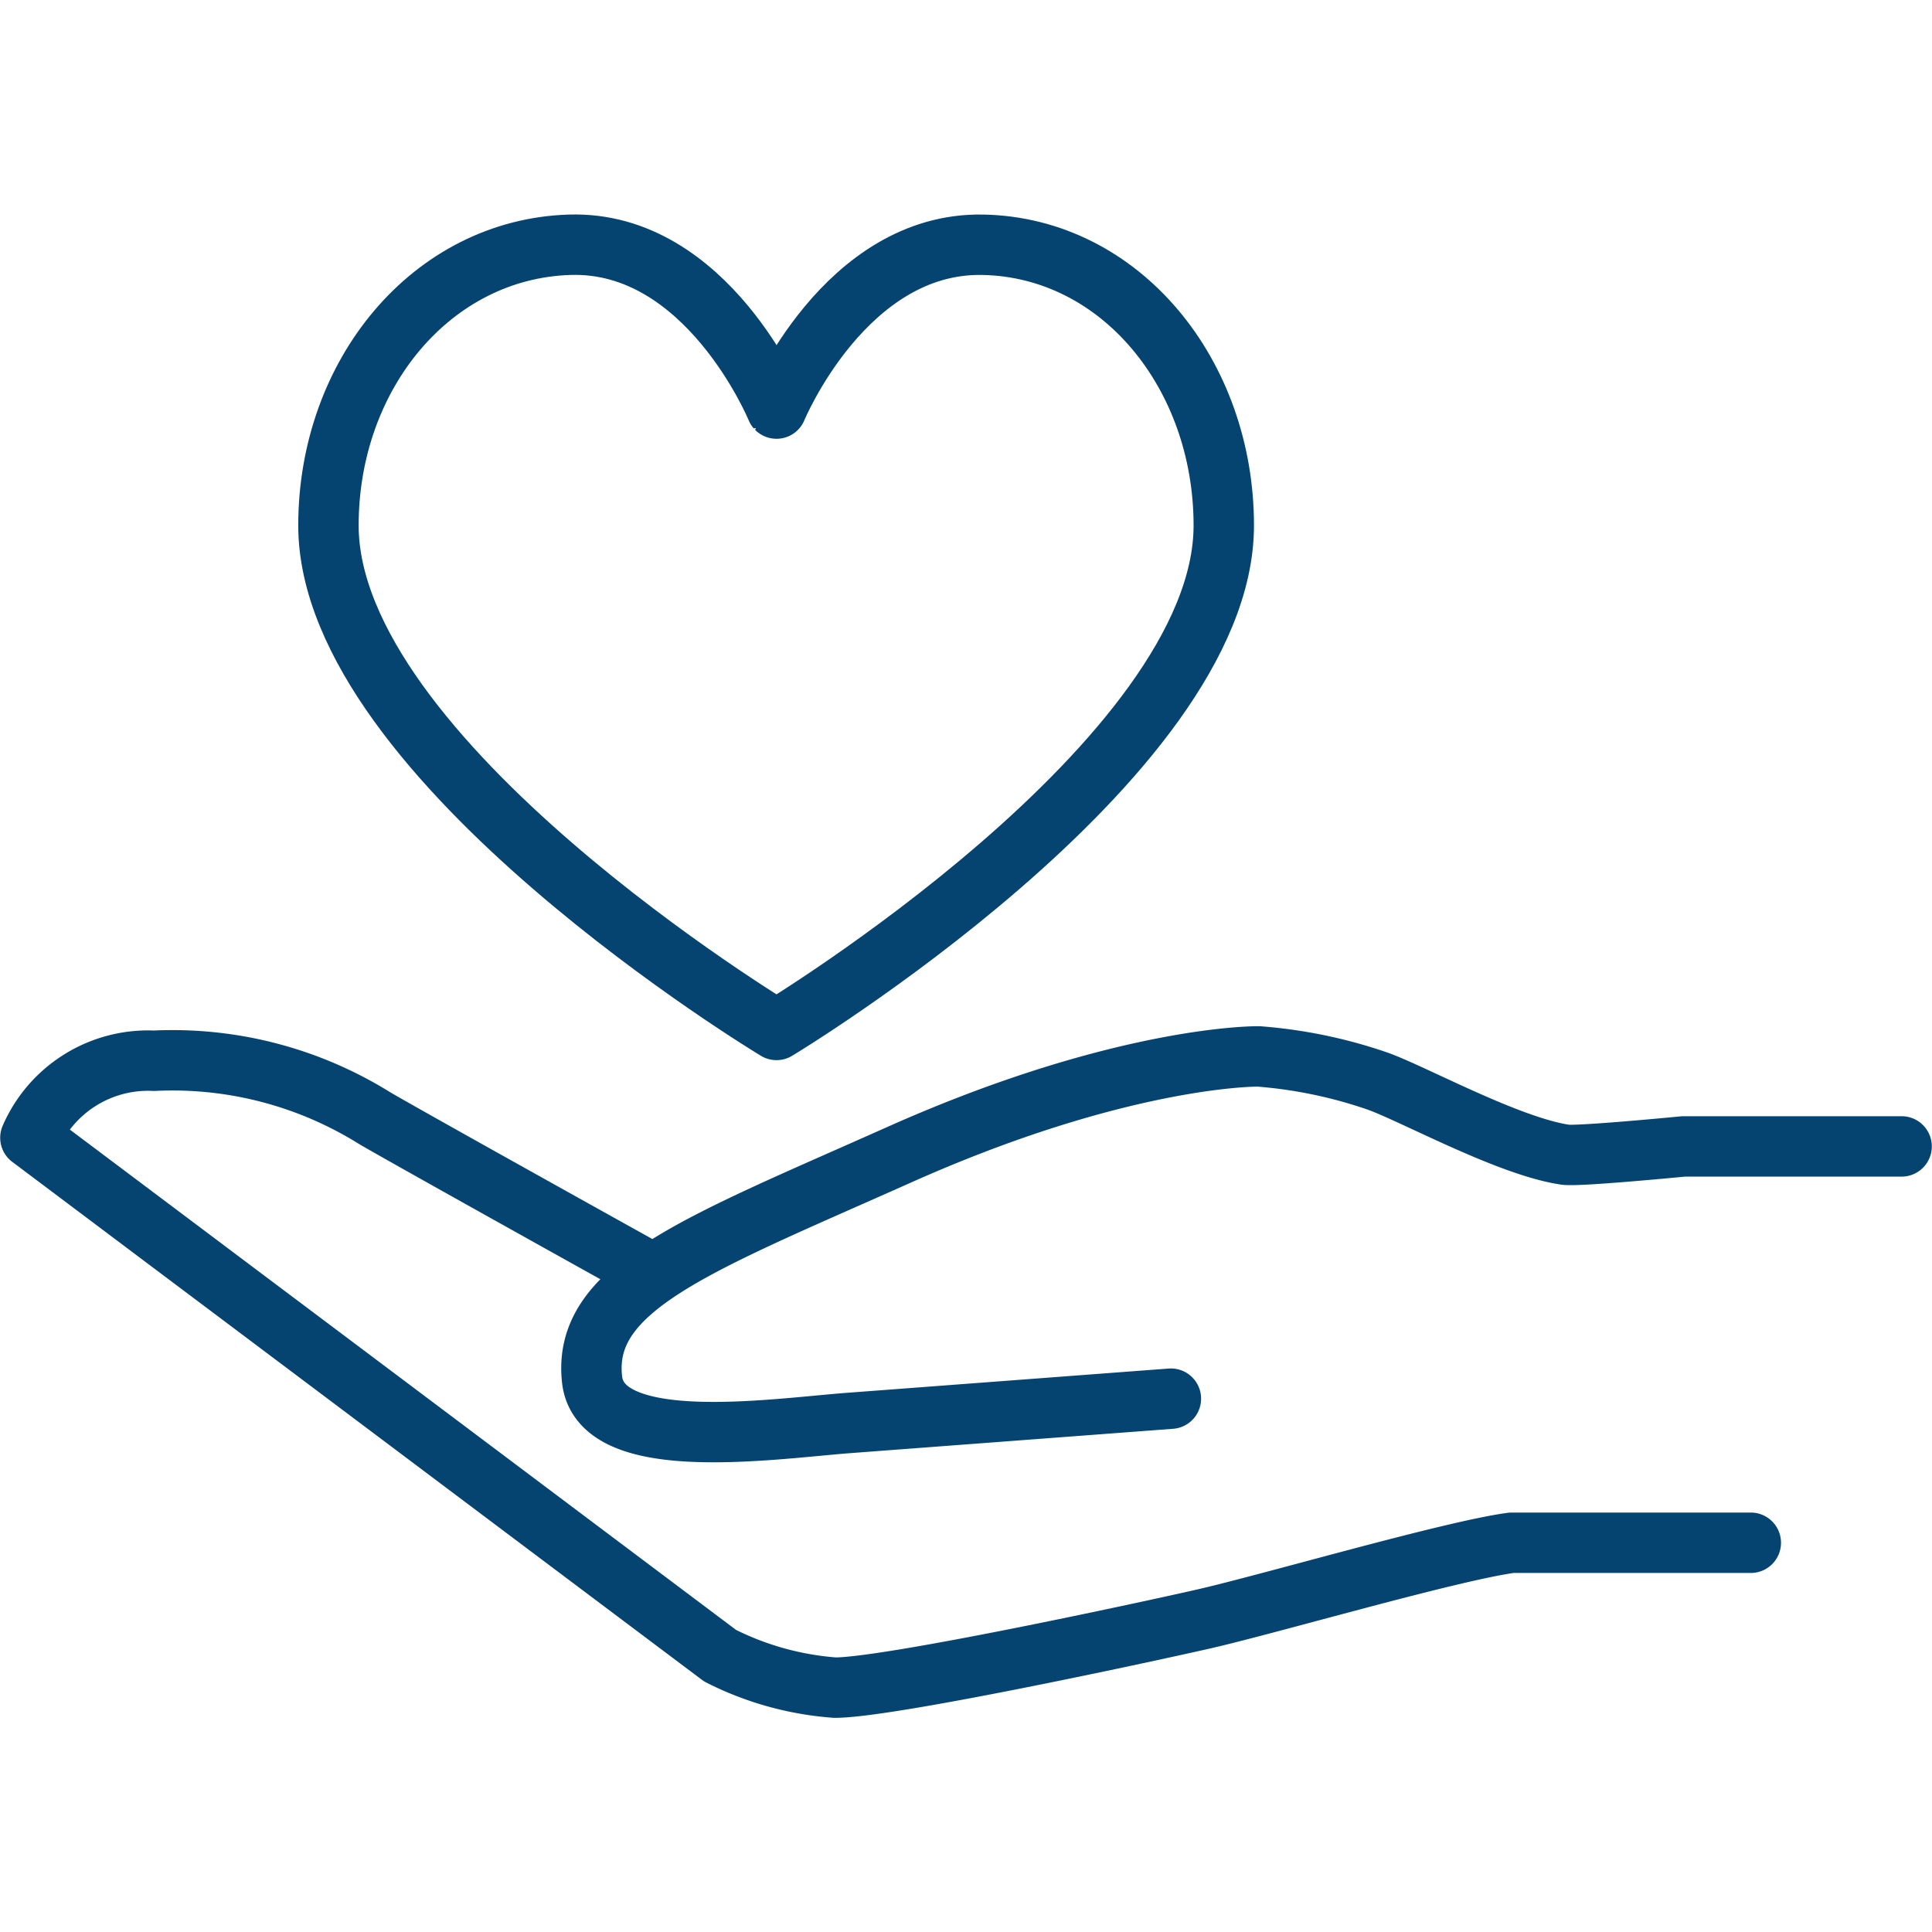 <svg width="100" height="100" xmlns="http://www.w3.org/2000/svg" viewBox="0 0 48.94 38.08">
	<defs>
		<style>.cls-1{fill:none;stroke:#054470;stroke-linecap:round;stroke-linejoin:round;stroke-width:1.53px;}</style>
	</defs>
	<g id="Ebene_3" data-name="Ebene 3">
		<path class="cls-1" d="M16.45,26.79S10.62,23.55,9.5,22.9a9.68,9.68,0,0,0-5.6-1.46A3.25,3.25,0,0,0,.77,23.39L18.24,36.51a7.68,7.68,0,0,0,2.91.81c1.35,0,7.62-1.35,9.3-1.73s6.28-1.73,7.84-1.94h6.06"/>
		<path class="cls-1" d="M29.66,30l-8.22.62c-2,.16-6.21.78-6.44-1.09-.28-2.36,2.67-3.43,7.78-5.71s8.44-2.49,9.1-2.49a12.07,12.07,0,0,1,3,.62c.89.31,3.33,1.66,4.77,1.87.33.05,3-.21,3-.21h5.52"/>
		<path class="cls-1" d="M19.67,20.66S8.32,13.83,8.32,7.88c0-3.83,2.62-7,6.11-7.11s5.24,4.15,5.24,4.15S21.41.7,24.9.77,31,4.05,31,7.88C31,13.83,19.67,20.66,19.67,20.66Z"/>
	</g>
</svg>